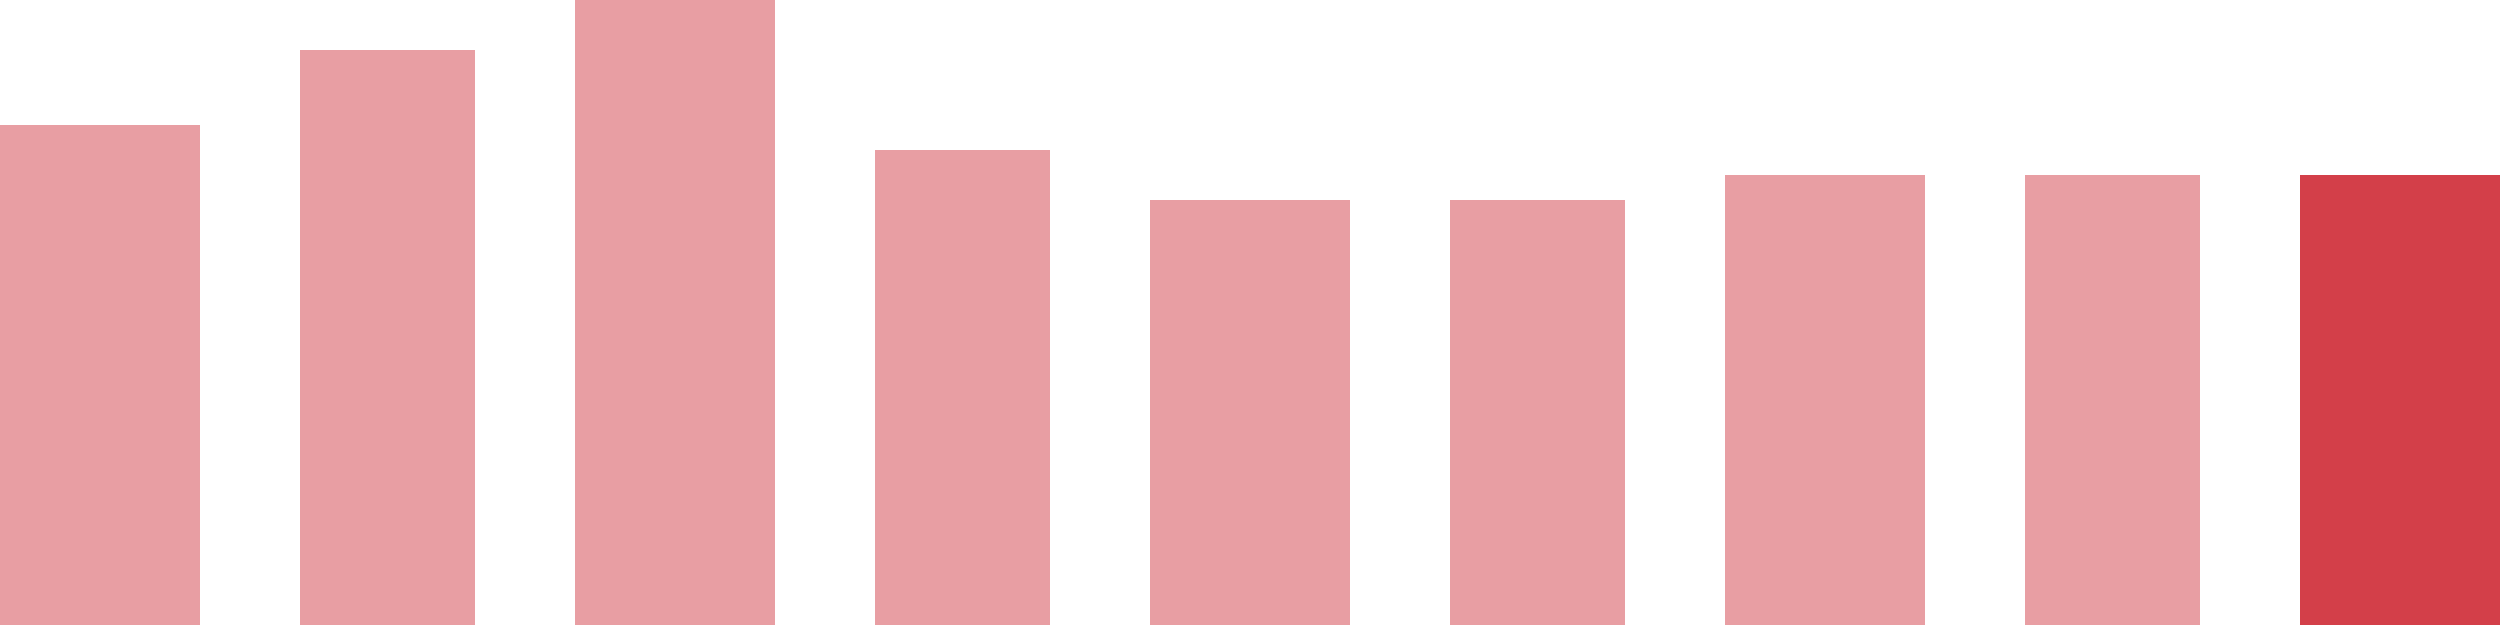 <svg width="100" height="25" viewBox="0 0 100 25" xmlns="http://www.w3.org/2000/svg"><rect x="0" y="5" width="8" height="20" fill="rgba(211, 63, 73, 0.5)"/><rect x="12" y="2" width="7" height="23" fill="rgba(211, 63, 73, 0.5)"/><rect x="23" y="0" width="8" height="25" fill="rgba(211, 63, 73, 0.5)"/><rect x="35" y="6" width="7" height="19" fill="rgba(211, 63, 73, 0.5)"/><rect x="46" y="8" width="8" height="17" fill="rgba(211, 63, 73, 0.5)"/><rect x="58" y="8" width="7" height="17" fill="rgba(211, 63, 73, 0.5)"/><rect x="69" y="7" width="8" height="18" fill="rgba(211, 63, 73, 0.5)"/><rect x="81" y="7" width="7" height="18" fill="rgba(211, 63, 73, 0.5)"/><rect x="92" y="7" width="8" height="18" fill="#d33f49"/></svg>
